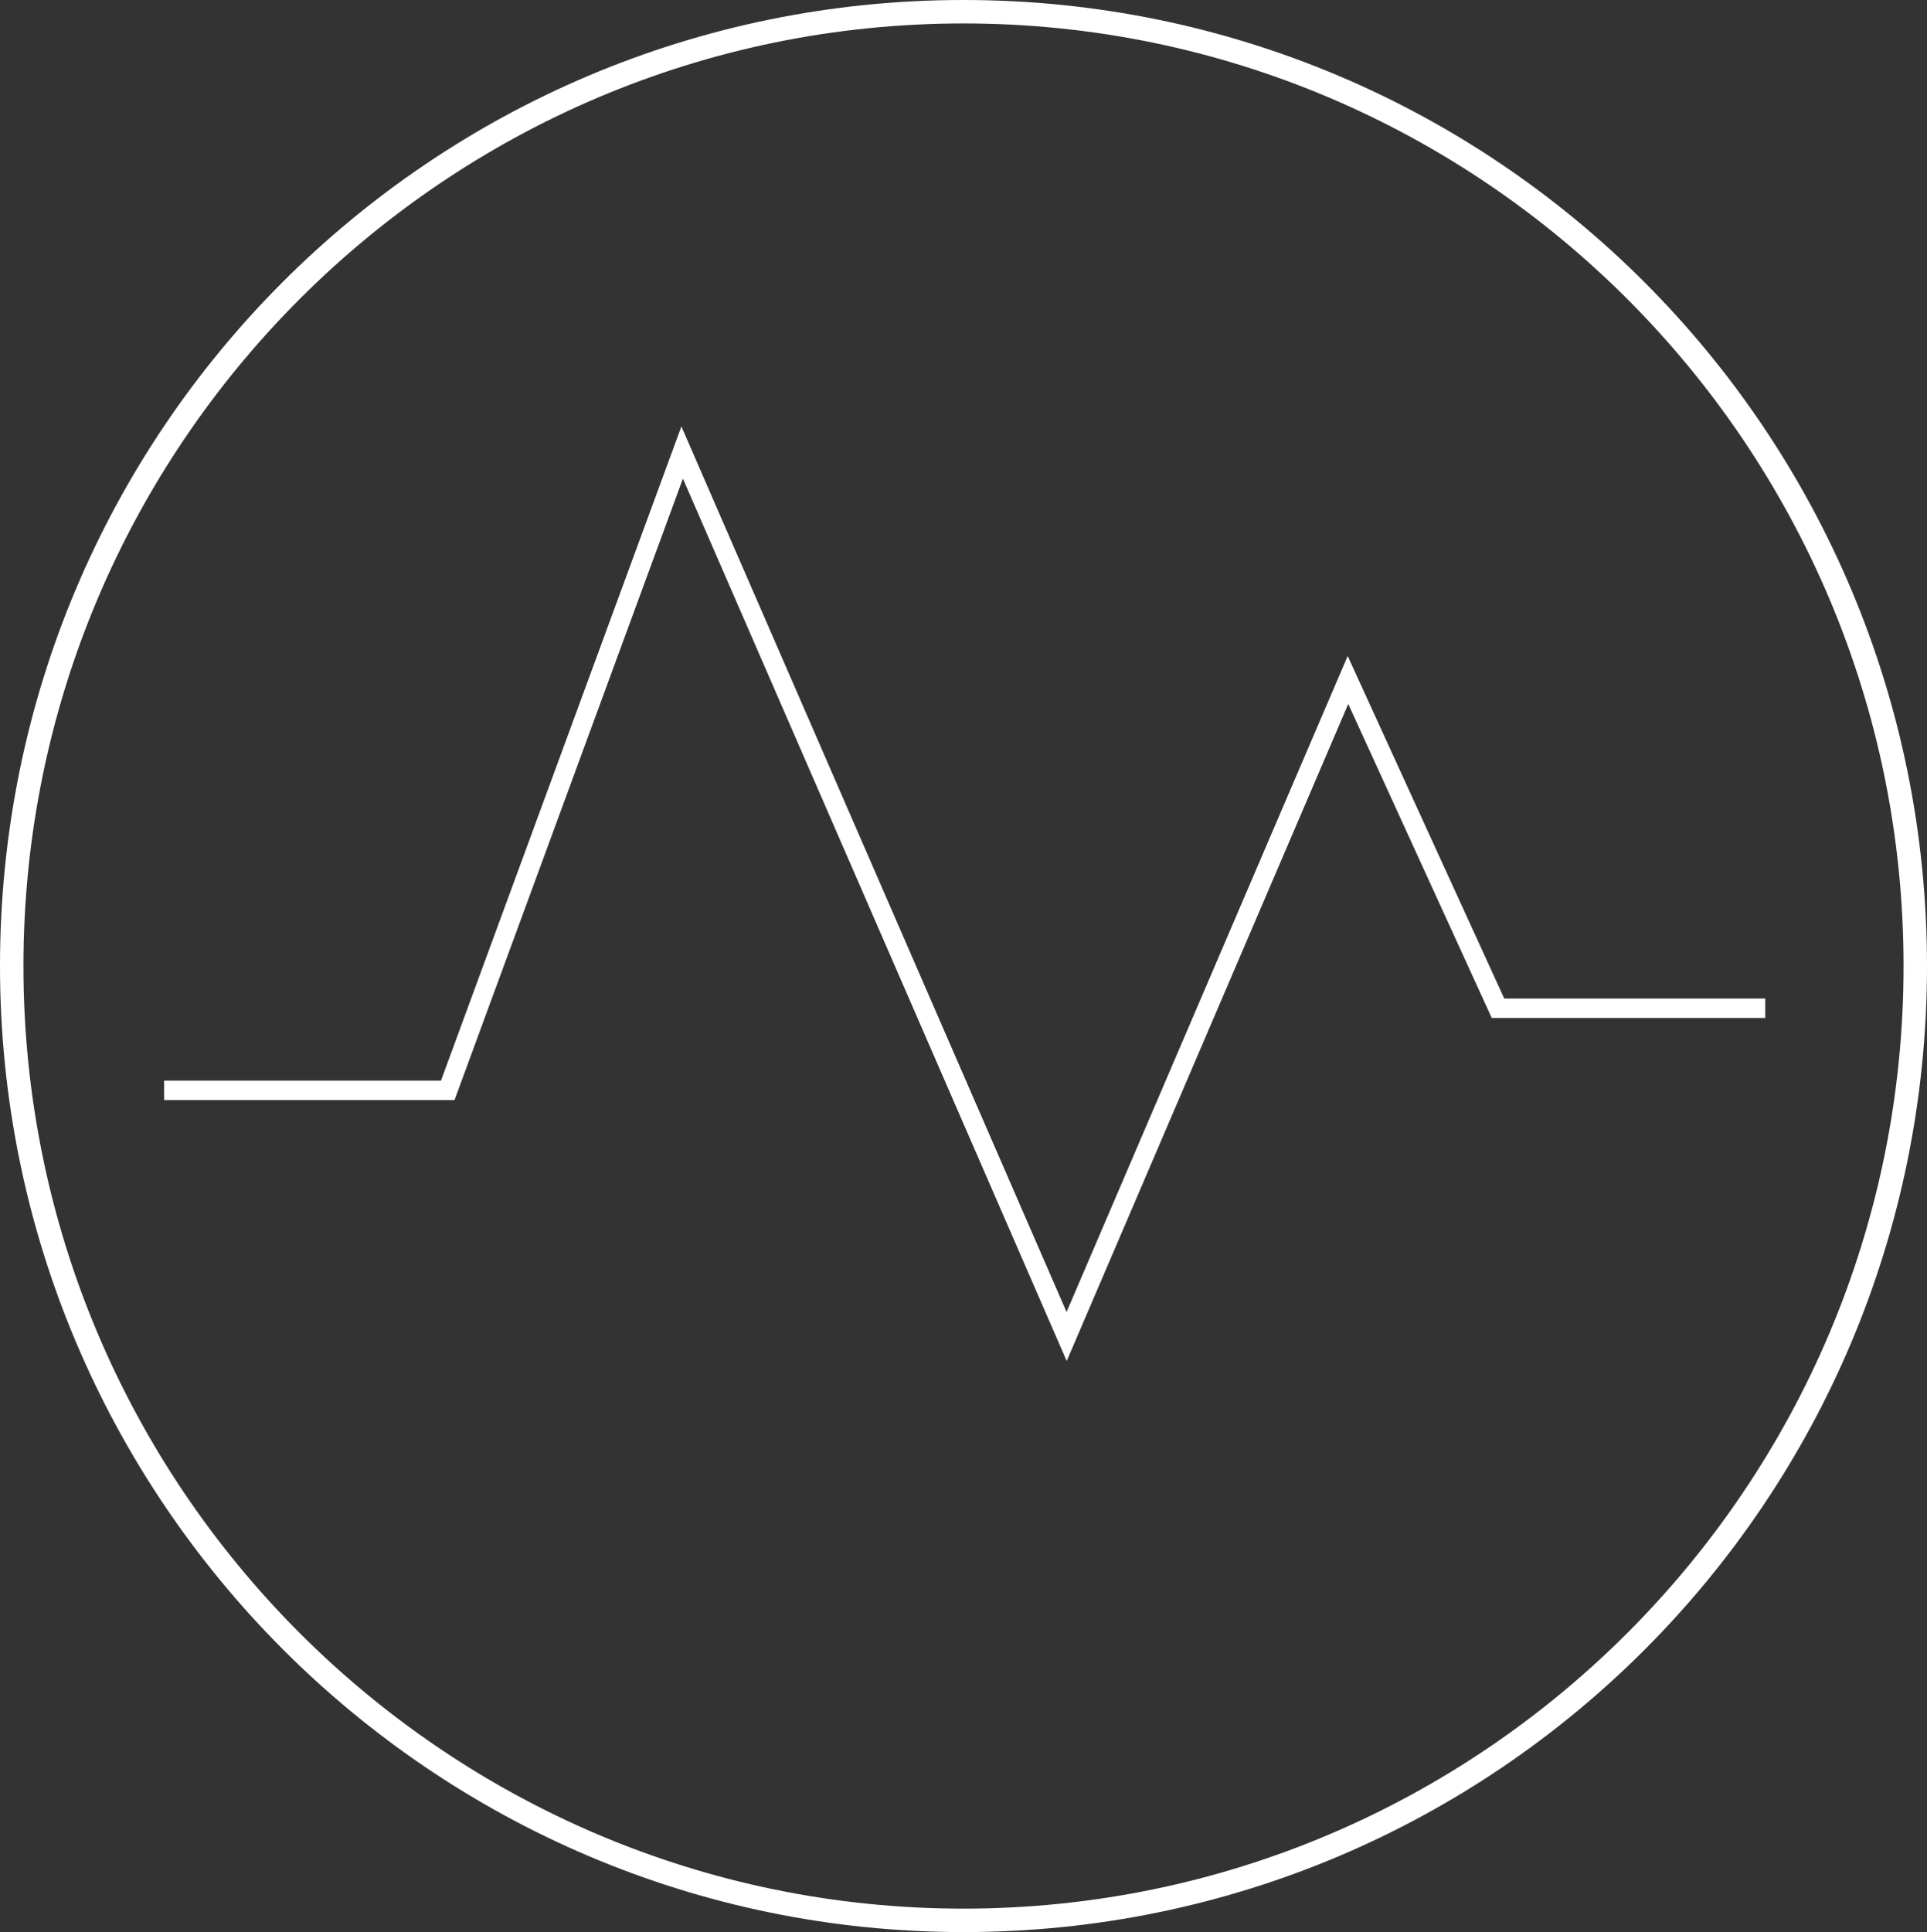 <?xml version="1.0" encoding="utf-8"?>
<!-- Generator: Adobe Illustrator 16.0.0, SVG Export Plug-In . SVG Version: 6.00 Build 0)  -->
<!DOCTYPE svg PUBLIC "-//W3C//DTD SVG 1.1//EN" "http://www.w3.org/Graphics/SVG/1.1/DTD/svg11.dtd">
<svg version="1.1" id="Layer_1" xmlns="http://www.w3.org/2000/svg" xmlns:xlink="http://www.w3.org/1999/xlink" x="0px" y="0px"
	 width="99.236px" height="99.479px" viewBox="-0.917 0.528 99.236 99.479" enable-background="new -0.917 0.528 99.236 99.479"
	 xml:space="preserve">
<rect x="-0.917" y="0.528" width="99.236" height="99.479" fill="#333333" stroke="none"/>
<title>Group 7</title>
<desc>Created with Sketch.</desc>
<g>
	<g id="XMLID_2_">
		<path id="XMLID_20_" fill="#FFFFFF" d="M48.7,1.735c26.682,0,48.412,21.73,48.412,48.531c0,26.802-21.73,48.533-48.412,48.533
			c-26.68,0-48.41-21.731-48.41-48.533C0.29,23.466,22.021,1.735,48.7,1.735 M48.7,0.528c-27.405,0-49.617,22.214-49.617,49.738
			c0,27.405,22.212,49.74,49.617,49.74c27.405,0,49.619-22.214,49.619-49.74C98.319,22.742,76.105,0.528,48.7,0.528L48.7,0.528z"/>
	</g>
	<path fill="none" stroke="#FFFFFF" stroke-miterlimit="10" d="M7.533,56.667h14.608l12.071-32.839l19.8,45.514L68.5,35.539
		l7.727,16.902h13.763"/>
</g>
</svg>
